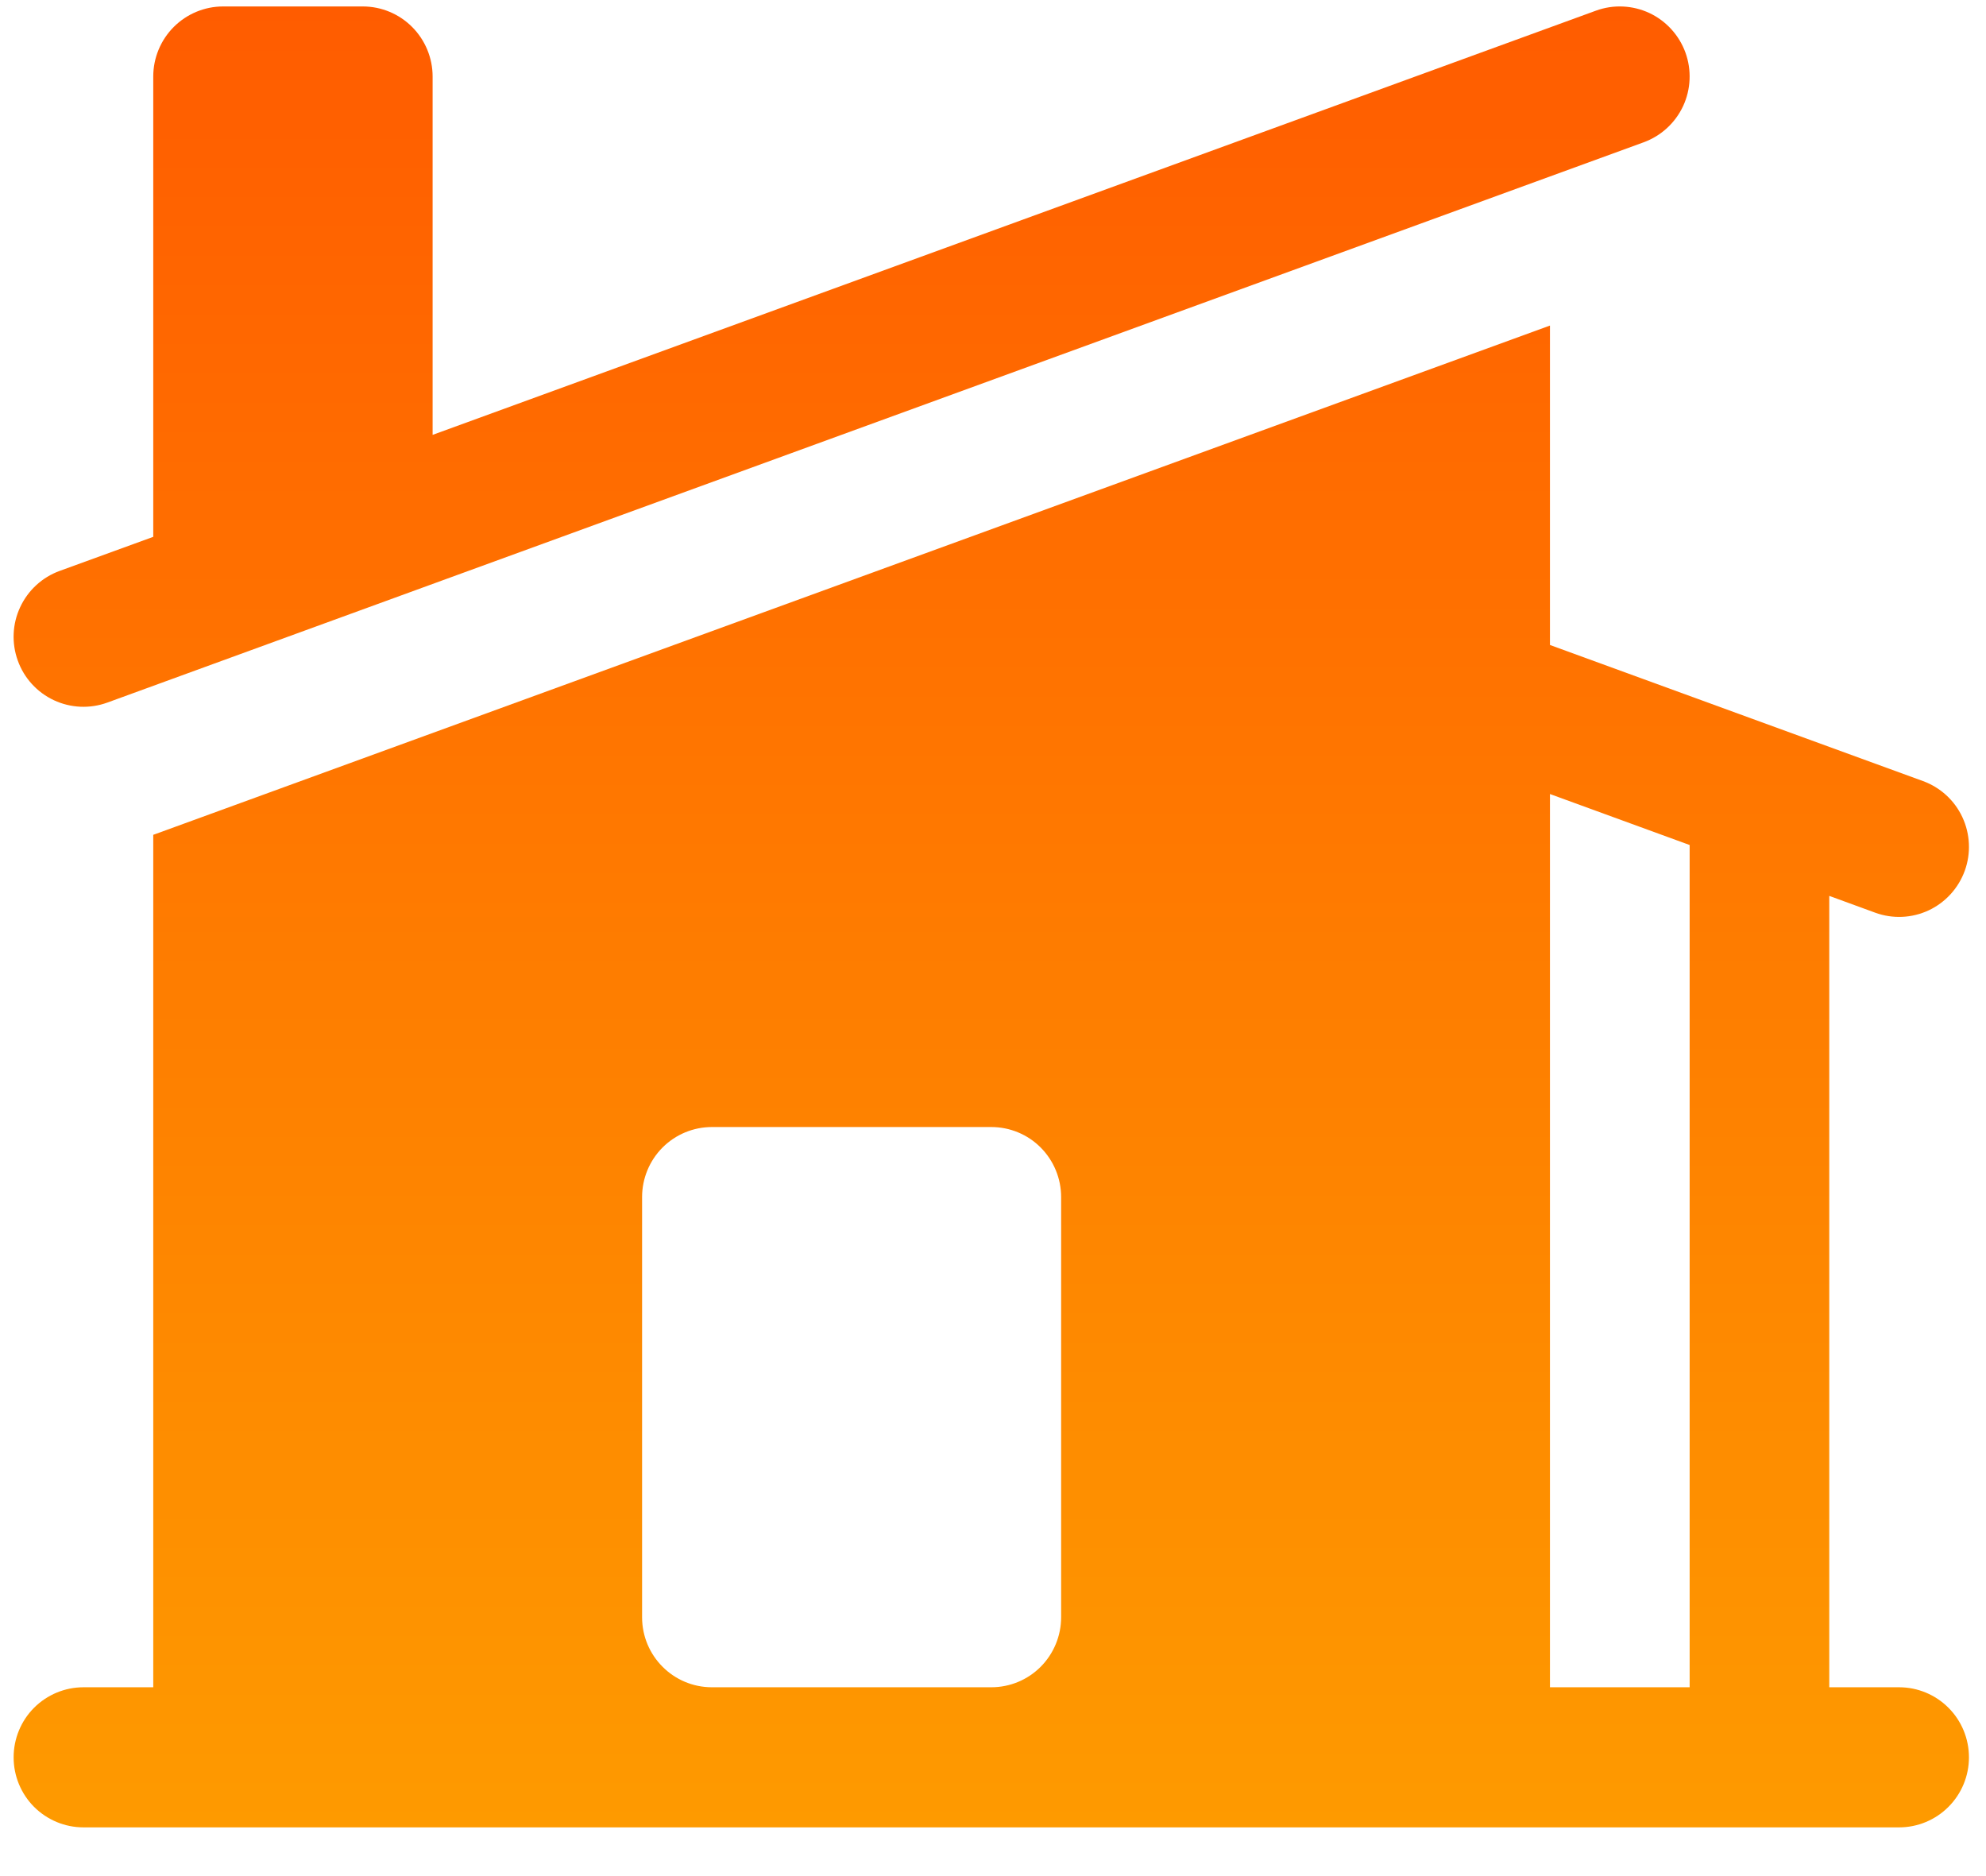 <svg xmlns="http://www.w3.org/2000/svg" width="36" height="34" viewBox="0 0 36 34" fill="none"><path d="M29.794 2.579C30.109 2.464 30.366 2.229 30.509 1.924C30.651 1.619 30.666 1.269 30.552 0.953C30.437 0.637 30.202 0.379 29.898 0.236C29.593 0.094 29.245 0.078 28.93 0.193L7.842 7.881V1.386C7.842 1.05 7.708 0.727 7.471 0.489C7.234 0.251 6.912 0.117 6.576 0.117H4.044C3.709 0.117 3.387 0.251 3.149 0.489C2.912 0.727 2.778 1.05 2.778 1.386V9.729L1.08 10.347C0.765 10.462 0.508 10.698 0.366 11.003C0.223 11.308 0.208 11.657 0.323 11.973C0.437 12.29 0.672 12.547 0.977 12.69C1.281 12.832 1.629 12.848 1.945 12.733L29.794 2.579Z" fill="url(#paint0_linear_72_15)"></path><path fill-rule="evenodd" clip-rule="evenodd" d="M2.81 15.118L28.096 5.9V11.689L34.857 14.155C35.173 14.27 35.43 14.505 35.572 14.81C35.714 15.115 35.73 15.465 35.615 15.781C35.5 16.097 35.265 16.355 34.961 16.498C34.657 16.64 34.309 16.656 33.993 16.541L33.159 16.236V30.578H34.425C34.761 30.578 35.083 30.712 35.32 30.95C35.558 31.188 35.691 31.511 35.691 31.848C35.691 32.184 35.558 32.507 35.32 32.745C35.083 32.983 34.761 33.117 34.425 33.117H1.513C1.177 33.117 0.855 32.983 0.617 32.745C0.38 32.507 0.247 32.184 0.247 31.848C0.247 31.511 0.38 31.188 0.617 30.95C0.855 30.712 1.177 30.578 1.513 30.578H2.778V15.129L2.81 15.118ZM28.096 30.578V14.39L30.628 15.314V30.578H28.096ZM12.905 20.425C12.57 20.425 12.248 20.558 12.01 20.796C11.773 21.034 11.639 21.357 11.639 21.694V29.309C11.639 30.01 12.207 30.578 12.905 30.578H17.969C18.305 30.578 18.627 30.445 18.864 30.207C19.101 29.969 19.235 29.646 19.235 29.309V21.694C19.235 21.357 19.101 21.034 18.864 20.796C18.627 20.558 18.305 20.425 17.969 20.425H12.905Z" fill="url(#paint1_linear_72_15)"></path><defs><linearGradient id="paint0_linear_72_15" x1="17.969" y1="0.117" x2="17.969" y2="33.117" gradientUnits="userSpaceOnUse"><stop stop-color="#FF5C00"></stop><stop offset="1" stop-color="#FE9A00"></stop></linearGradient><linearGradient id="paint1_linear_72_15" x1="17.969" y1="0.117" x2="17.969" y2="33.117" gradientUnits="userSpaceOnUse"><stop stop-color="#FF5C00"></stop><stop offset="1" stop-color="#FE9A00"></stop></linearGradient></defs></svg>